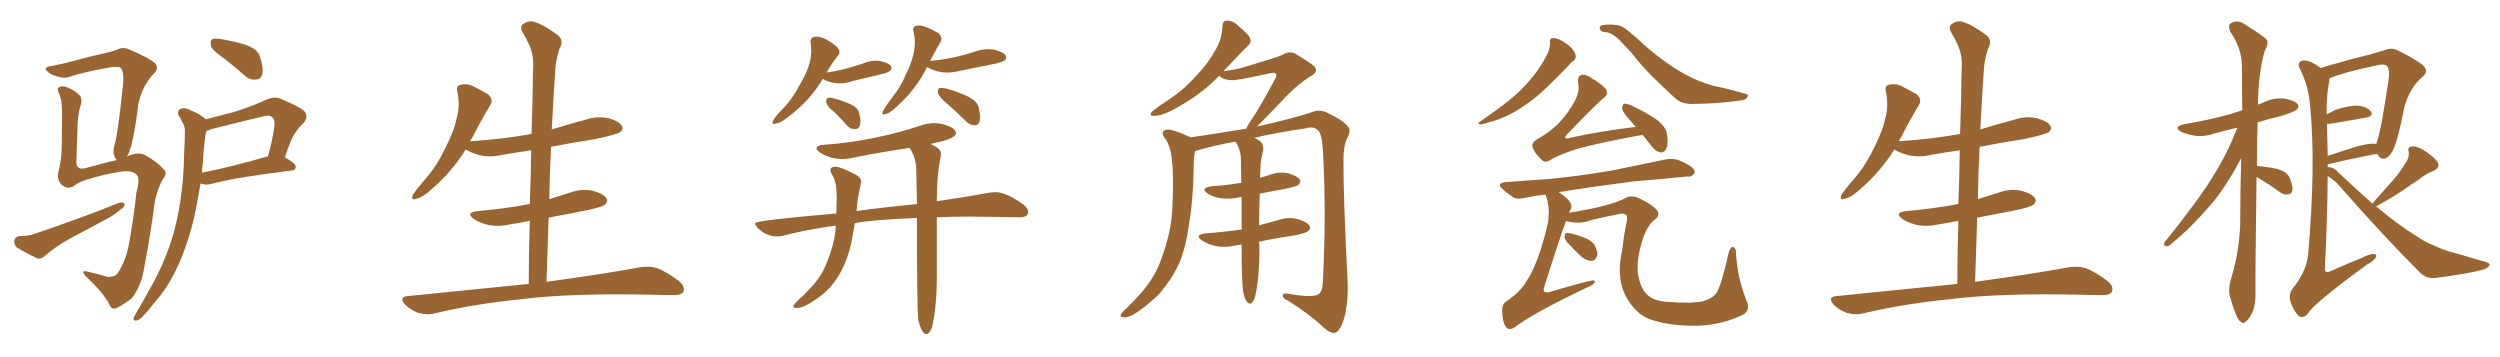 <svg xmlns="http://www.w3.org/2000/svg" xmlns:xlink="http://www.w3.org/1999/xlink" width="1050" height="150"><path fill="#996633" padding="10" d="M53.32 65.77L53.32 65.77Q53.61 65.48 54.20 65.33L54.20 65.33Q58.30 63.72 61.08 65.19L61.08 65.19Q66.36 68.26 68.70 71.04L68.70 71.04Q70.46 72.66 68.55 75L68.55 75Q66.06 79.39 65.04 84.67L65.04 84.67Q62.99 100.20 60.21 114.26L60.21 114.26Q59.03 120.41 55.37 125.24L55.37 125.24Q52.59 127.44 49.37 129.20L49.37 129.20Q46.88 130.52 45.85 127.73L45.85 127.73Q43.36 122.90 36.18 116.16L36.18 116.16Q35.01 114.99 35.01 114.40L35.01 114.40Q35.01 113.53 36.91 114.11L36.91 114.11Q40.87 114.99 45.26 116.31L45.26 116.31Q48.34 116.31 49.37 114.84L49.37 114.84Q53.03 109.42 54.35 101.37L54.35 101.37Q56.25 90.97 57.28 80.86L57.28 80.86Q59.03 74.71 57.28 73.24L57.28 73.24Q55.37 71.48 50.98 72.07L50.98 72.07Q43.21 73.24 36.04 75.59L36.04 75.59Q32.81 76.61 31.05 78.08L31.05 78.08Q28.42 79.83 25.78 77.49L25.78 77.49Q23.88 75.29 24.46 72.51L24.46 72.51Q25.93 67.09 25.93 60.79L25.93 60.79Q26.07 54.20 26.07 48.93L26.07 48.93Q26.22 42.33 24.76 39.11L24.76 39.11Q23.88 37.50 24.46 36.91L24.46 36.91Q25.78 35.74 28.13 36.62L28.13 36.62Q31.49 37.94 33.69 40.28L33.69 40.28Q34.57 41.75 33.98 43.95L33.98 43.95Q32.52 47.90 32.52 54.93L32.52 54.93Q32.23 61.82 32.08 68.55L32.08 68.55Q32.37 71.48 35.89 70.61L35.89 70.61Q44.24 68.26 48.34 67.38L48.34 67.38Q48.63 67.24 49.07 67.24L49.07 67.24Q48.34 66.50 48.19 65.92L48.19 65.92Q47.17 63.72 48.05 61.08L48.05 61.08Q49.51 56.69 51.71 35.01L51.71 35.01Q52.15 29.15 50.24 28.27L50.24 28.27Q49.51 27.98 47.17 28.13L47.17 28.13Q34.72 30.32 29.30 32.23L29.30 32.23Q26.22 33.40 21.24 31.05L21.24 31.05Q18.75 29.30 19.19 28.71L19.19 28.71Q19.63 27.83 21.97 27.69L21.97 27.69Q25.63 26.95 31.35 25.49L31.35 25.49Q36.91 23.88 43.65 22.41L43.65 22.41Q46.58 21.83 48.93 20.95L48.93 20.95Q51.56 19.48 54.35 20.80L54.35 20.80Q61.96 24.02 64.75 26.22L64.75 26.22Q67.09 28.42 64.75 30.76L64.75 30.76Q59.91 35.74 58.15 43.36L58.15 43.36Q55.96 61.23 53.61 65.19L53.61 65.19Q53.32 65.33 53.32 65.77ZM8.06 99.17L8.06 99.17Q12.30 99.17 14.65 98.14L14.65 98.14Q34.28 91.55 49.80 85.25L49.80 85.25Q51.71 84.67 52.29 85.55L52.29 85.55Q52.44 87.01 50.54 88.04L50.54 88.04Q48.49 89.94 45.26 91.70L45.26 91.70Q37.21 96.09 28.86 100.49L28.86 100.49Q23.58 103.42 18.75 107.52L18.75 107.52Q17.14 108.98 15.67 108.54L15.67 108.54Q10.69 106.20 7.18 104.00L7.18 104.00Q5.86 102.98 6.01 101.07L6.01 101.07Q6.15 99.61 8.06 99.17ZM94.04 24.46L94.04 24.46Q89.21 21.24 88.62 19.34L88.62 19.34Q88.18 17.14 89.06 16.55L89.06 16.55Q90.09 15.97 92.72 16.41L92.72 16.41Q98.14 17.29 102.98 18.75L102.98 18.75Q108.11 20.51 109.13 23.58L109.13 23.58Q110.74 28.42 110.16 31.05L110.16 31.05Q109.57 33.25 107.67 33.40L107.67 33.40Q105.03 33.84 102.69 31.64L102.69 31.64Q98.14 27.69 94.04 24.46ZM86.43 50.10L86.43 50.10Q92.43 48.49 98.29 47.02L98.29 47.02Q105.03 44.97 112.21 41.75L112.21 41.75Q115.14 40.43 117.77 41.46L117.77 41.46Q125.24 44.53 127.59 46.44L127.59 46.44Q129.79 48.78 127.59 51.56L127.59 51.56Q125.68 53.17 123.93 55.96L123.93 55.96Q122.02 58.59 119.68 66.06L119.68 66.06Q124.22 68.70 124.22 70.02L124.22 70.02Q124.22 71.48 122.46 71.63L122.46 71.63Q99.46 74.41 88.92 77.20L88.92 77.20Q86.72 77.78 85.25 77.34L85.25 77.34Q84.81 77.20 84.23 77.05L84.23 77.05Q83.06 84.08 81.59 91.11L81.59 91.11Q79.10 101.81 75.15 110.74L75.15 110.74Q70.61 121.00 64.31 127.73L64.31 127.73Q62.84 129.93 60.64 132.13L60.64 132.13Q58.74 134.47 57.28 134.62L57.28 134.62Q55.96 134.91 56.10 133.45L56.10 133.45Q56.54 132.57 57.13 131.54L57.13 131.54Q60.06 126.71 62.70 121.73L62.70 121.73Q67.97 112.79 71.63 102.10L71.63 102.10Q74.27 94.19 75.73 84.52L75.73 84.52Q77.20 75 77.34 64.01L77.34 64.01Q77.64 59.33 77.64 55.66L77.64 55.66Q77.78 53.17 76.76 51.71L76.76 51.71Q76.03 49.95 75.15 48.63L75.15 48.63Q74.12 46.73 75.88 45.70L75.88 45.70Q77.64 44.97 80.27 46.44L80.27 46.44Q84.08 47.90 86.43 50.10ZM85.25 67.82L85.25 67.82L85.25 67.82Q84.96 70.17 84.81 72.51L84.81 72.51Q96.97 70.17 112.06 65.77L112.06 65.77Q112.35 65.63 112.50 65.77L112.50 65.77Q114.26 59.77 115.28 53.03L115.28 53.03Q115.58 50.24 114.26 49.22L114.26 49.22Q113.09 48.05 110.30 48.93L110.30 48.93Q99.90 51.42 88.92 54.20L88.92 54.20Q87.60 54.79 86.72 54.93L86.72 54.93Q86.13 56.84 85.99 59.18L85.99 59.18Q85.40 63.28 85.25 67.82ZM222.07 119.24L222.07 119.24L222.07 119.24Q222.07 105.62 222.51 92.72L222.51 92.72Q218.41 93.60 214.45 94.19L214.45 94.19Q209.62 95.36 205.08 94.48L205.08 94.48Q201.56 93.60 199.22 92.14L199.22 92.14Q195.12 89.21 200.83 88.62L200.83 88.62Q212.55 87.60 222.36 85.69L222.36 85.69Q222.36 85.69 222.51 85.69L222.51 85.69Q222.95 74.12 223.10 63.13L223.10 63.13Q216.80 64.01 210.94 65.04L210.94 65.04Q206.10 66.21 201.56 65.19L201.56 65.19Q198.05 64.31 195.70 62.84L195.70 62.84Q195.70 62.84 195.56 62.84L195.56 62.84Q189.99 71.92 181.20 79.54L181.20 79.54Q177.54 82.91 174.76 83.50L174.76 83.50Q172.41 84.38 173.44 81.74L173.44 81.74Q175.34 78.96 179.30 74.41L179.30 74.41Q183.98 68.85 187.21 61.82L187.21 61.82Q190.72 54.93 191.75 49.95L191.75 49.95Q193.36 44.24 192.04 38.38L192.04 38.38Q191.46 36.04 193.36 35.60L193.36 35.60Q195.70 35.01 198.05 35.89L198.05 35.89Q201.71 37.65 204.93 39.55L204.93 39.55Q207.42 41.75 205.96 44.09L205.96 44.09Q202.29 50.10 198.63 57.28L198.63 57.28Q198.05 58.30 197.46 59.33L197.46 59.33Q211.23 58.45 223.24 56.25L223.24 56.25Q223.68 43.36 223.83 31.05L223.83 31.05Q224.27 25.34 223.39 22.12L223.39 22.12Q222.66 18.90 219.43 13.48L219.43 13.48Q218.41 11.72 219.29 10.40L219.29 10.40Q221.78 8.50 224.12 9.08L224.12 9.08Q228.81 10.55 234.67 15.09L234.67 15.09Q236.87 17.29 234.96 20.51L234.96 20.51Q233.79 24.32 233.35 27.54L233.35 27.54Q232.62 37.50 231.74 54.35L231.74 54.35Q238.92 52.15 246.09 50.24L246.09 50.24Q250.78 48.63 255.62 49.66L255.62 49.66Q260.16 50.98 261.18 52.88L261.18 52.88Q261.91 54.20 260.45 55.52L260.45 55.52Q258.84 56.54 249.90 58.45L249.90 58.45Q240.23 59.91 231.45 61.67L231.45 61.67Q230.86 72.51 230.71 83.64L230.71 83.64Q234.96 82.32 239.50 80.86L239.50 80.86Q244.48 79.10 249.02 80.13L249.02 80.13Q253.71 81.45 254.74 83.35L254.74 83.35Q255.47 84.67 254.00 85.99L254.00 85.99Q252.83 87.01 245.65 88.48L245.65 88.48Q237.89 89.94 230.42 91.41L230.42 91.41Q229.98 104.59 229.54 118.36L229.54 118.36Q254.15 114.99 269.09 112.21L269.09 112.21Q272.90 111.62 276.12 112.65L276.12 112.65Q280.08 114.26 285.06 117.92L285.06 117.92Q287.99 120.41 286.96 122.61L286.96 122.61Q286.08 124.07 282.42 123.93L282.42 123.93Q278.17 123.93 273.63 123.78L273.63 123.78Q239.50 123.05 218.85 125.68L218.85 125.68Q199.51 127.59 182.23 131.69L182.23 131.69Q179.30 132.42 175.63 131.40L175.63 131.40Q172.41 130.22 170.07 127.88L170.07 127.88Q167.43 124.80 171.09 124.37L171.09 124.37Q198.34 121.58 222.07 119.24ZM389.06 140.33L389.50 140.33Q390.53 139.75 391.41 137.55L391.41 137.55Q393.46 129.05 393.46 116.31L393.46 116.31L393.46 91.26Q400.05 90.97 407.37 90.97L407.37 90.97L418.95 91.11L428.17 91.26Q431.84 91.26 431.84 89.06L431.84 89.06Q431.84 87.60 429.93 85.99L429.93 85.99Q422.61 80.71 418.21 80.71L418.21 80.71L415.87 80.86Q406.49 82.62 393.46 84.52L393.46 84.52Q393.46 73.39 395.07 65.92L395.07 65.92L395.21 65.04Q395.21 62.99 393.68 62.04Q392.14 61.08 390.97 60.50L390.97 60.50Q391.11 60.35 391.70 60.21L391.70 60.21Q401.51 58.30 401.51 55.96L401.51 55.96Q401.51 53.61 395.80 52.15L395.80 52.15Q394.04 51.71 392.29 51.71L392.29 51.71Q389.50 51.71 386.72 52.73L386.72 52.73Q366.65 59.33 346.14 60.79L346.14 60.79Q342.92 61.08 342.92 62.26L342.92 62.26Q342.92 62.99 344.53 64.16L344.53 64.16Q348.78 66.80 353.76 66.80L353.76 66.80Q356.25 66.80 359.03 66.06L359.03 66.06Q370.17 63.87 382.03 62.11L382.03 62.11L383.06 63.87Q384.52 66.65 384.81 70.46L384.81 70.46L385.11 85.69Q371.48 87.01 359.77 88.62L359.77 88.62Q359.91 85.55 360.50 82.32L360.50 82.32L361.67 76.46Q361.67 74.56 359.47 73.39L359.47 73.39Q353.17 70.02 350.83 70.02L350.83 70.02Q348.78 70.02 348.78 71.48L348.78 71.48Q348.78 72.36 349.66 73.68L349.66 73.68Q351.42 76.61 351.42 82.76L351.42 82.76L351.27 89.65Q317.14 92.58 317.14 93.75L317.14 93.75Q317.14 94.48 318.16 95.65L318.16 95.65Q321.83 99.32 326.51 99.32L326.51 99.32Q327.69 99.32 328.86 99.02L328.86 99.02Q339.40 96.24 350.98 94.78L350.98 94.78Q350.98 101.37 346.88 111.18L346.88 111.18Q344.53 117.04 338.96 122.46L338.96 122.46Q337.50 124.22 335.74 125.54L335.74 125.54Q333.11 128.17 333.11 128.76L333.11 128.76Q333.11 129.35 334.57 129.35L334.57 129.35Q336.91 129.35 339.99 127.44L339.99 127.44Q344.38 124.80 347.17 122.17L347.17 122.17Q354.64 114.99 357.57 101.95L357.57 101.95L359.03 93.75Q365.92 92.29 385.11 91.55L385.11 91.55Q385.11 128.91 385.69 134.47L385.69 134.47Q387.16 140.33 389.06 140.33L389.06 140.33ZM324.90 52.00L324.90 52.00Q327.54 52.00 330.91 49.22L330.91 49.22Q340.28 42.19 345.56 33.11L345.56 33.11Q345.70 33.11 346.00 33.40L346.00 33.40Q348.93 35.01 352.73 35.01L352.73 35.01Q355.52 35.01 358.30 33.98L358.30 33.98L370.61 31.05Q374.41 30.18 374.41 28.56L374.41 28.56Q374.41 26.66 369.58 25.63L369.58 25.63Q368.70 25.49 367.68 25.49L367.68 25.49Q365.04 25.49 362.11 26.81L362.11 26.81Q353.03 29.74 347.17 30.47L347.17 30.47Q349.51 26.37 352.00 23.29L352.00 23.29Q352.59 22.56 352.59 21.83L352.59 21.83Q352.59 20.80 351.27 19.48L351.27 19.48Q346.29 15.38 342.92 15.38L342.92 15.38Q340.43 15.38 340.43 17.43L340.43 17.43L340.43 17.87Q340.72 19.63 340.72 21.39L340.72 21.39Q340.72 27.69 335.89 35.60L335.89 35.60Q333.25 40.87 329.44 44.97L329.44 44.97Q324.46 49.95 324.46 51.56L324.46 51.56Q324.46 52.00 324.90 52.00ZM358.89 54.20L359.18 54.20Q361.38 54.20 361.38 50.83L361.38 50.83Q361.38 49.37 360.79 47.24Q360.21 45.12 356.98 43.65L356.98 43.65Q350.68 41.02 348.05 41.02L348.05 41.02Q347.75 41.02 347.39 41.31Q347.02 41.60 347.02 42.63L347.02 42.63Q347.02 44.53 350.54 47.17L350.54 47.17Q352.88 49.51 355.66 52.59L355.66 52.59Q356.98 54.20 358.89 54.20L358.89 54.20ZM371.04 48.05L371.04 48.05Q373.24 48.05 376.76 44.68L376.76 44.68Q385.11 37.06 389.36 28.13L389.36 28.13L390.09 28.56Q393.75 30.47 397.71 30.47L397.71 30.47Q400.34 30.47 403.13 29.74L403.13 29.74L417.77 26.81Q421.29 25.93 421.95 25.34Q422.61 24.76 422.61 24.17L422.61 24.17Q422.61 22.12 417.33 20.80L417.33 20.80L415.14 20.65Q412.21 20.65 409.42 21.68L409.42 21.68Q400.05 24.76 391.41 25.49L391.41 25.49Q390.53 25.49 390.53 25.78L390.53 25.78Q392.87 21.24 395.07 17.58L395.07 17.58Q395.36 16.85 395.36 16.26L395.36 16.26Q395.36 15.09 394.19 13.92L394.19 13.92Q388.48 10.69 385.99 10.69L385.99 10.69Q383.50 10.69 383.50 12.45L383.50 12.45L383.64 13.18Q384.23 15.53 384.23 17.87L384.23 17.87Q384.23 23.73 380.57 31.05L380.57 31.05Q378.37 36.33 375 40.58L375 40.58Q370.61 46.29 370.61 47.46L370.61 47.46Q370.61 48.05 371.04 48.05ZM409.13 52.59L409.42 52.59Q411.62 52.59 411.62 49.22L411.62 49.22Q411.62 47.61 411.04 45.04Q410.45 42.48 406.05 40.28L406.05 40.28Q398.29 36.91 395.21 36.91L395.21 36.91Q394.63 36.91 394.26 37.21Q393.90 37.50 393.90 38.67L393.90 38.67Q393.90 40.28 397.56 43.36L397.56 43.36Q401.66 46.88 405.76 50.98L405.76 50.98Q407.37 52.59 409.13 52.59L409.13 52.59ZM528.81 101.51L528.81 101.51L528.81 101.51Q528.81 102.39 528.96 102.98L528.96 102.98Q529.10 110.74 528.22 118.36L528.22 118.36Q527.64 122.90 527.05 124.80L527.05 124.80Q526.46 126.86 525.44 127.44L525.44 127.44Q524.27 127.73 523.68 126.71L523.68 126.71Q522.66 125.39 522.07 122.17L522.07 122.17Q521.48 117.48 521.48 103.42L521.48 103.42Q521.48 102.83 521.48 102.69L521.48 102.69Q519.73 102.98 518.70 103.13L518.70 103.13Q514.31 104.15 510.35 103.27L510.35 103.27Q507.13 102.54 504.93 101.07L504.93 101.07Q501.27 98.58 506.54 98.00L506.54 98.00Q514.45 97.41 521.48 96.39L521.48 96.39Q521.48 89.06 521.48 82.76L521.48 82.76Q520.46 82.76 520.31 82.91L520.31 82.91Q516.21 83.79 512.26 83.20L512.26 83.20Q509.18 82.62 507.28 81.30L507.28 81.30Q503.76 79.10 508.74 78.22L508.74 78.22Q515.48 77.78 521.34 76.76L521.34 76.76Q521.19 71.19 521.19 66.65L521.19 66.65Q521.04 63.28 519.73 60.94L519.73 60.94Q519.29 60.06 518.85 59.47L518.85 59.47Q509.91 61.08 502.00 63.43L502.00 63.43Q501.56 64.75 501.42 67.09L501.42 67.09Q501.27 83.35 499.37 94.34L499.37 94.34Q498.05 103.86 495.26 110.60L495.26 110.60Q492.19 117.19 487.21 123.05L487.21 123.05Q483.69 126.86 477.83 130.96L477.83 130.96Q474.61 133.30 472.27 133.30L472.27 133.30Q470.51 133.30 470.65 132.28L470.65 132.28Q471.09 131.25 473.29 129.35L473.29 129.35Q475.34 127.29 477.54 124.95L477.54 124.95Q484.72 117.33 487.50 109.42L487.50 109.42Q491.89 97.85 492.33 88.18L492.33 88.18Q493.07 73.97 492.19 67.24L492.19 67.24Q491.89 62.11 489.55 58.45L489.55 58.45Q486.91 55.08 489.99 54.49L489.99 54.49Q492.33 54.05 499.80 57.57L499.80 57.57Q499.95 57.57 499.95 57.71L499.95 57.71Q511.82 55.96 523.39 54.05L523.39 54.05Q523.83 52.88 524.85 51.42L524.85 51.42Q528.96 45.56 535.55 33.11L535.55 33.11Q536.43 31.49 535.84 30.91L535.84 30.91Q535.40 30.32 533.50 30.76L533.50 30.76Q519.29 33.84 517.38 33.69L517.38 33.69Q513.57 33.54 512.11 31.79L512.11 31.79Q503.76 40.43 491.75 46.58L491.75 46.58Q487.35 48.78 484.57 48.63L484.57 48.63Q482.37 48.78 483.84 46.88L483.84 46.88Q486.47 44.68 491.46 41.46L491.46 41.46Q497.46 37.50 502.44 31.79L502.44 31.79Q507.71 26.22 510.06 21.68L510.06 21.68Q513.28 16.70 513.43 10.84L513.43 10.84Q513.57 8.64 515.33 8.64L515.33 8.64Q517.38 8.64 519.29 10.11L519.29 10.11Q522.22 12.60 524.41 14.94L524.41 14.94Q526.17 17.58 524.27 19.04L524.27 19.04Q519.29 24.02 513.87 29.88L513.87 29.88Q519.14 29.30 523.24 27.98L523.24 27.98Q537.01 23.88 538.77 23.00L538.77 23.00Q541.11 21.39 543.75 22.41L543.75 22.41Q549.76 25.93 551.95 27.83L551.95 27.83Q553.86 29.88 551.07 31.64L551.07 31.64Q544.48 35.60 537.74 43.07L537.74 43.07Q531.15 49.95 527.93 53.17L527.93 53.17Q528.08 53.03 528.52 53.03L528.52 53.03Q544.63 49.37 552.10 46.73L552.10 46.73Q554.88 46.00 557.67 47.46L557.67 47.46Q564.55 50.83 566.02 53.03L566.02 53.03Q567.63 54.64 565.87 57.86L565.87 57.86Q564.26 61.23 564.26 66.94L564.26 66.94Q564.11 80.86 566.02 118.80L566.02 118.80Q566.31 128.47 564.11 135.06L564.11 135.06Q562.50 139.31 560.74 139.75L560.74 139.75Q558.84 140.19 555.76 137.40L555.76 137.40Q550.63 132.42 540.97 126.27L540.97 126.27Q538.92 125.39 538.77 124.37L538.77 124.37Q538.62 122.90 540.97 123.34L540.97 123.34Q551.66 125.24 553.86 123.49L553.86 123.49Q555.47 122.46 555.62 118.07L555.62 118.07Q557.08 88.92 555.62 63.28L555.62 63.28Q555.18 55.66 553.42 54.64L553.42 54.64Q551.66 52.88 548.44 53.91L548.44 53.91Q537.01 55.52 526.76 57.86L526.76 57.86Q527.78 58.30 529.10 59.18L529.10 59.18Q530.71 60.50 530.57 62.84L530.57 62.84Q530.13 64.60 529.69 66.94L529.69 66.94Q529.39 68.41 529.39 71.19L529.39 71.19Q529.25 72.95 529.25 74.71L529.25 74.71Q531.15 74.12 533.06 73.54L533.06 73.54Q537.01 71.92 541.11 72.80L541.11 72.80Q544.92 73.97 545.95 75.44L545.95 75.44Q546.39 76.61 545.36 77.64L545.36 77.64Q544.63 78.22 540.09 79.25L540.09 79.25Q534.38 80.27 529.10 81.30L529.10 81.30Q528.81 89.21 528.81 94.63L528.81 94.63Q532.76 93.60 536.43 92.58L536.43 92.58Q540.82 90.97 544.92 91.99L544.92 91.99Q549.02 93.16 550.05 94.92L550.05 94.92Q550.63 96.09 549.32 97.12L549.32 97.12Q548.29 98.00 542.87 99.02L542.87 99.02Q535.55 100.05 528.81 101.51ZM650.98 17.72L650.98 17.72Q650.83 16.11 652.15 15.97L652.15 15.97Q653.61 15.82 656.25 17.29L656.25 17.29Q658.59 18.60 660.35 20.51L660.35 20.51Q661.82 22.27 661.82 23.73L661.82 23.73Q661.82 25.05 660.79 25.63L660.79 25.63Q659.91 26.07 658.89 27.39L658.89 27.39Q650.10 36.62 644.82 41.02L644.82 41.02Q638.82 45.70 633.54 48.34L633.54 48.34Q629.30 50.39 625.20 51.42L625.20 51.42Q622.56 52.29 621.68 52.29L621.68 52.29Q620.21 51.71 621.53 51.12L621.53 51.12Q631.93 43.95 636.04 40.28L636.04 40.28Q640.28 36.62 644.24 31.64L644.24 31.64Q647.61 27.39 650.24 21.97L650.24 21.97Q651.12 19.48 650.98 17.72ZM674.12 13.48L674.12 13.48Q672.66 13.48 672.07 12.45L672.07 12.45Q671.48 11.28 672.51 10.69L672.51 10.69Q675.44 9.96 679.39 10.55L679.39 10.55Q681.88 10.99 685.11 14.06L685.11 14.06Q687.60 15.97 689.94 18.31L689.94 18.31Q699.32 26.66 708.25 31.49L708.25 31.49Q713.38 34.28 719.68 36.04L719.68 36.04Q726.12 37.35 731.98 39.11L731.98 39.11Q734.62 39.55 734.03 40.58L734.03 40.58Q733.59 41.60 732.13 42.04L732.13 42.04Q722.75 43.51 711.18 43.65L711.18 43.65Q706.64 43.80 704.00 41.60L704.00 41.60Q700.49 38.53 696.83 34.86L696.83 34.86Q690.67 29.30 684.96 21.83L684.96 21.83Q682.62 19.34 680.71 17.43L680.71 17.43Q677.20 13.62 674.12 13.48ZM689.94 56.69L689.94 56.69Q689.36 56.69 688.77 56.84L688.77 56.84Q670.31 60.21 661.38 62.84L661.38 62.84Q653.61 65.48 650.83 67.38L650.83 67.38Q648.93 68.55 647.46 67.09L647.46 67.09Q644.24 64.01 643.65 61.67L643.65 61.67Q643.21 60.06 645.41 58.59L645.41 58.59Q652.44 54.64 656.10 50.10L656.10 50.10Q659.03 46.73 660.79 43.51L660.79 43.51Q663.72 38.67 662.84 35.01L662.84 35.01Q662.40 32.08 664.16 31.49L664.16 31.49Q665.48 31.05 667.82 32.37L667.82 32.37Q674.12 36.18 674.71 37.94L674.71 37.94Q675.44 39.70 673.68 41.02L673.68 41.02Q670.90 43.21 658.01 56.54L658.01 56.54Q657.28 57.42 657.42 57.86L657.42 57.86Q658.01 58.45 659.47 57.86L659.47 57.86Q673.68 54.79 687.01 53.32L687.01 53.32Q685.69 51.71 684.38 50.24L684.38 50.24Q681.45 47.02 681.30 45.56L681.30 45.56Q681.45 43.95 682.03 43.51L682.03 43.51Q682.91 43.51 684.81 44.09L684.81 44.09Q690.38 46.73 695.21 49.80L695.21 49.80Q700.05 53.32 700.20 56.84L700.20 56.84Q700.78 60.79 699.76 62.55L699.76 62.55Q698.88 64.16 697.56 64.01L697.56 64.01Q695.51 63.72 694.04 61.82L694.04 61.82Q691.85 59.03 689.94 56.69ZM657.71 92.87L657.71 92.87Q654.93 100.34 648.63 120.26L648.63 120.26Q648.05 121.88 648.63 122.46L648.63 122.46Q648.93 122.90 650.39 122.75L650.39 122.75Q667.82 117.63 669.29 117.77L669.29 117.77Q670.17 118.07 669.73 118.65L669.73 118.65Q668.99 119.82 666.65 120.70L666.65 120.70Q644.09 131.40 636.04 137.55L636.04 137.55Q633.69 139.01 632.37 137.26L632.37 137.26Q631.05 135.06 630.91 130.96L630.91 130.96Q630.76 127.59 632.67 126.56L632.67 126.56Q638.96 122.31 641.31 117.77L641.31 117.77Q644.24 113.53 647.02 105.03L647.02 105.03Q650.24 94.63 650.39 91.55L650.39 91.55Q650.83 86.57 649.37 82.47L649.37 82.47Q649.22 81.88 649.07 81.74L649.07 81.74Q644.68 82.18 640.58 83.06L640.58 83.06Q637.06 83.94 635.16 82.62L635.16 82.62Q633.11 81.15 631.35 79.69L631.35 79.69Q627.98 76.90 632.52 76.46L632.52 76.46Q642.04 75.73 650.83 75.15L650.83 75.15Q663.13 73.97 676.90 71.63L676.90 71.63Q688.48 69.29 699.61 66.94L699.61 66.94Q702.98 66.36 705.32 67.38L705.32 67.38Q707.67 68.41 708.69 68.99L708.69 68.99Q711.91 70.75 711.77 72.51L711.77 72.51Q710.45 74.56 708.69 74.12L708.69 74.12Q698.73 75.15 686.28 76.17L686.28 76.17Q669.14 78.37 654.64 80.71L654.64 80.71Q658.30 83.06 659.33 84.81L659.33 84.81Q660.64 86.43 659.33 88.62L659.33 88.62Q659.18 88.77 659.03 89.36L659.03 89.36Q676.61 86.57 682.91 83.06L682.91 83.06Q685.25 81.74 688.92 83.50L688.92 83.50Q694.04 85.99 695.95 88.33L695.95 88.33Q697.41 90.67 695.07 92.14L695.07 92.14Q691.99 94.63 690.23 99.61L690.23 99.61Q687.30 108.25 687.89 114.55L687.89 114.55Q688.77 120.70 691.55 123.49L691.55 123.49Q694.19 126.27 699.61 126.71L699.61 126.71Q709.42 127.59 715.14 126.56L715.14 126.56Q719.53 125.24 721.00 122.90L721.00 122.90Q723.05 119.53 726.12 105.76L726.12 105.76Q727.00 103.71 727.59 103.71L727.59 103.71Q728.47 103.71 729.05 105.03L729.05 105.03Q729.49 116.31 733.59 126.42L733.59 126.42Q735.35 130.37 731.84 132.28L731.84 132.28Q723.34 136.38 713.09 136.82L713.09 136.82Q702.25 136.96 694.63 134.62L694.63 134.62Q689.06 133.15 685.40 128.32L685.40 128.32Q681.15 122.90 680.57 117.04L680.57 117.04Q679.83 111.77 681.30 105.03L681.30 105.03Q682.03 98.73 683.06 93.90L683.06 93.90Q683.79 90.82 682.91 90.23L682.91 90.23Q682.03 89.36 679.69 89.94L679.69 89.94Q673.68 91.11 668.26 92.43L668.26 92.43Q664.01 94.34 657.71 92.87ZM658.01 101.51L658.01 101.51L658.01 101.51Q656.98 100.20 657.13 99.17L657.13 99.17Q657.13 97.71 658.45 97.85L658.45 97.85Q660.64 98.00 665.19 99.76L665.19 99.76Q668.12 100.78 669.58 102.69L669.58 102.69Q671.04 105.32 670.90 107.08L670.90 107.08Q670.17 109.57 668.26 109.57L668.26 109.57Q666.06 109.57 663.72 107.37L663.72 107.37Q660.79 104.59 658.01 101.51ZM822.07 119.24L822.07 119.24L822.07 119.24Q822.07 105.62 822.51 92.72L822.51 92.72Q818.41 93.60 814.45 94.19L814.45 94.19Q809.62 95.36 805.08 94.48L805.08 94.48Q801.56 93.60 799.22 92.14L799.22 92.14Q795.12 89.21 800.83 88.62L800.83 88.62Q812.55 87.60 822.36 85.69L822.36 85.69Q822.36 85.69 822.51 85.69L822.51 85.69Q822.95 74.12 823.10 63.13L823.10 63.13Q816.80 64.01 810.94 65.04L810.94 65.04Q806.10 66.21 801.56 65.19L801.56 65.19Q798.05 64.31 795.70 62.84L795.70 62.84Q795.70 62.84 795.56 62.84L795.56 62.84Q789.99 71.92 781.20 79.54L781.20 79.54Q777.54 82.91 774.76 83.50L774.76 83.50Q772.41 84.38 773.44 81.74L773.44 81.74Q775.34 78.96 779.30 74.41L779.30 74.41Q783.98 68.85 787.21 61.82L787.21 61.82Q790.72 54.93 791.75 49.95L791.75 49.95Q793.36 44.24 792.04 38.38L792.04 38.38Q791.46 36.04 793.36 35.60L793.36 35.60Q795.70 35.01 798.05 35.89L798.05 35.89Q801.71 37.65 804.93 39.55L804.93 39.55Q807.42 41.75 805.96 44.09L805.96 44.09Q802.29 50.10 798.63 57.28L798.63 57.28Q798.05 58.30 797.46 59.33L797.46 59.33Q811.23 58.45 823.24 56.25L823.24 56.25Q823.68 43.36 823.83 31.05L823.83 31.05Q824.27 25.34 823.39 22.12L823.39 22.12Q822.66 18.90 819.43 13.48L819.43 13.48Q818.41 11.72 819.29 10.40L819.29 10.40Q821.78 8.50 824.12 9.08L824.12 9.08Q828.81 10.55 834.67 15.09L834.67 15.09Q836.87 17.29 834.96 20.51L834.96 20.51Q833.79 24.32 833.35 27.54L833.35 27.54Q832.62 37.50 831.74 54.35L831.74 54.35Q838.92 52.15 846.09 50.24L846.09 50.24Q850.78 48.63 855.62 49.66L855.62 49.66Q860.16 50.98 861.18 52.88L861.18 52.88Q861.91 54.20 860.45 55.52L860.45 55.52Q858.84 56.54 849.90 58.45L849.90 58.45Q840.23 59.91 831.45 61.67L831.45 61.67Q830.86 72.51 830.71 83.64L830.71 83.64Q834.96 82.32 839.50 80.86L839.50 80.86Q844.48 79.10 849.02 80.13L849.02 80.13Q853.71 81.45 854.74 83.35L854.74 83.35Q855.47 84.67 854.00 85.99L854.00 85.99Q852.83 87.01 845.65 88.48L845.65 88.48Q837.89 89.94 830.42 91.41L830.42 91.41Q829.98 104.59 829.54 118.36L829.54 118.36Q854.15 114.99 869.09 112.21L869.09 112.21Q872.90 111.62 876.12 112.65L876.12 112.65Q880.08 114.26 885.06 117.92L885.06 117.92Q887.99 120.41 886.96 122.61L886.96 122.61Q886.08 124.07 882.42 123.93L882.42 123.93Q878.17 123.93 873.63 123.78L873.63 123.78Q839.50 123.05 818.85 125.68L818.85 125.68Q799.51 127.59 782.23 131.69L782.23 131.69Q779.30 132.42 775.63 131.40L775.63 131.40Q772.41 130.22 770.07 127.88L770.07 127.88Q767.43 124.80 771.09 124.37L771.09 124.37Q798.34 121.58 822.07 119.24ZM947.75 74.41L947.75 74.41Q947.17 117.04 947.31 122.90L947.31 122.90Q947.46 127.59 946.00 131.25L946.00 131.25Q944.38 134.33 943.36 134.91L943.36 134.91Q942.19 136.23 941.31 135.21L941.31 135.21Q940.14 134.77 939.11 132.13L939.11 132.13Q937.65 128.47 936.77 125.24L936.77 125.24Q935.60 122.02 937.06 117.04L937.06 117.04Q940.28 106.49 940.87 94.92L940.87 94.92Q940.87 80.13 941.31 66.36L941.31 66.36Q935.16 78.22 928.42 86.13L928.42 86.13Q919.78 96.09 912.16 102.25L912.16 102.25Q910.84 103.56 909.96 103.42L909.96 103.42Q908.50 103.27 909.08 101.81L909.08 101.81Q923.73 83.64 929.88 73.39L929.88 73.39Q935.60 64.16 939.70 53.61L939.70 53.61Q934.57 54.79 930.03 56.10L930.03 56.10Q925.78 57.57 921.68 56.98L921.68 56.98Q918.46 56.40 916.11 55.37L916.11 55.37Q912.45 53.17 917.43 52.15L917.43 52.15Q927.83 50.39 936.33 48.05L936.33 48.05Q938.96 47.17 941.75 46.29L941.75 46.29Q941.60 36.47 941.60 27.69L941.60 27.69Q941.60 20.36 936.62 13.18L936.62 13.18Q935.89 10.99 936.47 10.11L936.47 10.11Q939.55 7.76 943.07 10.40L943.07 10.40Q951.12 15.38 952.15 16.85L952.15 16.85Q952.73 18.90 951.27 21.09L951.27 21.09Q948.49 30.32 948.34 43.95L948.34 43.95Q949.80 43.36 951.27 42.77L951.27 42.77Q955.37 40.87 959.77 41.46L959.77 41.46Q964.01 42.33 965.04 43.80L965.04 43.80Q965.77 45.12 964.45 46.14L964.45 46.14Q963.57 47.02 957.28 48.93L957.28 48.93Q952.29 50.10 948.19 51.42L948.19 51.42Q947.90 61.23 947.90 69.73L947.90 69.73Q952.15 70.02 956.25 70.90L956.25 70.90Q960.50 72.07 961.52 74.41L961.52 74.41Q962.99 77.78 962.84 79.69L962.84 79.69Q962.55 81.45 961.23 81.59L961.23 81.59Q959.47 82.03 957.57 80.71L957.57 80.71Q953.17 77.49 949.22 75.15L949.22 75.15Q948.34 74.56 947.75 74.41ZM996.53 85.55L996.53 85.55Q996.68 85.11 997.12 84.67L997.12 84.67Q1001.07 80.13 1004.74 76.03L1004.74 76.03Q1007.67 72.95 1010.01 68.85L1010.01 68.85Q1012.06 66.36 1011.62 63.57L1011.62 63.57Q1011.04 61.67 1012.94 61.52L1012.94 61.52Q1014.84 61.23 1018.07 63.13L1018.07 63.13Q1021.73 65.48 1023.63 67.82L1023.63 67.82Q1025.24 70.31 1022.02 71.78L1022.02 71.78Q1018.65 73.10 1015.87 75.44L1015.87 75.44Q1012.79 77.34 1009.57 79.69L1009.57 79.69Q1005.32 82.62 998.14 86.57L998.14 86.57Q998.00 86.57 997.85 86.57L997.85 86.57Q1007.23 94.48 1014.70 99.02L1014.70 99.02Q1018.80 101.81 1021.58 102.83L1021.58 102.83Q1027.29 105.47 1031.40 106.35L1031.40 106.35Q1037.70 108.25 1044.43 110.16L1044.43 110.16Q1046.04 110.60 1045.46 111.62L1045.46 111.62Q1044.73 112.79 1042.38 113.38L1042.38 113.38Q1037.11 114.84 1022.90 116.75L1022.90 116.75Q1019.09 117.19 1016.31 114.40L1016.31 114.40Q1002.10 100.20 984.08 79.83L984.08 79.83Q981.30 76.17 977.64 73.97L977.64 73.97Q977.49 91.85 976.46 112.65L976.46 112.65Q976.32 115.14 978.96 113.82L978.96 113.82Q985.55 110.89 991.41 108.54L991.41 108.54Q995.07 106.64 996.97 106.64L996.97 106.64Q998.44 106.64 997.85 108.11L997.85 108.11Q997.12 109.42 994.04 111.18L994.04 111.18Q971.78 127.44 969.43 131.54L969.43 131.54Q967.53 133.89 965.63 132.86L965.63 132.86Q963.57 131.10 962.11 127.00L962.11 127.00Q961.08 123.63 962.84 121.29L962.84 121.29Q968.85 113.82 969.43 106.64L969.43 106.64Q972.66 69.29 970.31 45.12L970.31 45.12Q969.73 36.33 966.06 29.15L966.06 29.15Q964.75 26.81 966.21 25.78L966.21 25.78Q967.53 24.90 970.31 25.93L970.31 25.93Q972.36 26.81 974.71 28.56L974.71 28.56Q977.64 27.54 981.74 26.51L981.74 26.51Q988.04 24.61 995.51 22.85L995.51 22.85Q998.73 21.97 1001.51 21.09L1001.51 21.09Q1004.44 19.78 1007.23 21.24L1007.23 21.24Q1014.84 25.05 1017.63 27.39L1017.63 27.39Q1020.26 29.88 1017.48 32.23L1017.48 32.23Q1012.06 36.91 1009.86 44.82L1009.86 44.82Q1006.79 60.64 1004.59 63.87L1004.59 63.87Q1003.27 66.21 1001.37 66.65L1001.37 66.65Q999.46 66.80 998.44 64.60L998.44 64.60Q989.36 66.21 977.78 68.99L977.78 68.99Q977.64 68.99 977.64 69.14L977.64 69.14Q977.64 69.58 977.64 70.17L977.64 70.17Q980.27 70.17 982.18 72.51L982.18 72.51Q989.79 79.69 996.53 85.55ZM977.34 52.00L977.34 52.00L977.34 52.00Q977.49 58.30 977.64 65.48L977.64 65.48Q983.64 63.43 989.94 61.52L989.94 61.52Q994.63 60.21 997.41 60.35L997.41 60.35Q997.85 60.35 998.00 60.50L998.00 60.50Q998.29 59.77 998.44 59.18L998.44 59.18Q1000.05 54.79 1003.13 33.98L1003.13 33.98Q1004.00 28.42 1002.10 27.39L1002.10 27.39Q1000.93 26.81 998.58 27.39L998.58 27.39Q984.23 30.32 978.37 32.96L978.37 32.96Q978.37 33.54 978.22 34.42L978.22 34.42Q977.05 40.43 977.20 48.05L977.20 48.05Q978.96 47.17 980.86 46.14L980.86 46.14Q986.72 44.24 990.23 44.38L990.23 44.38Q994.04 44.68 995.80 46.88L995.80 46.88Q996.97 48.78 993.75 49.37L993.75 49.37Q987.45 50.54 978.66 52.00L978.66 52.00Q977.78 52.00 977.34 52.00Z"/></svg>